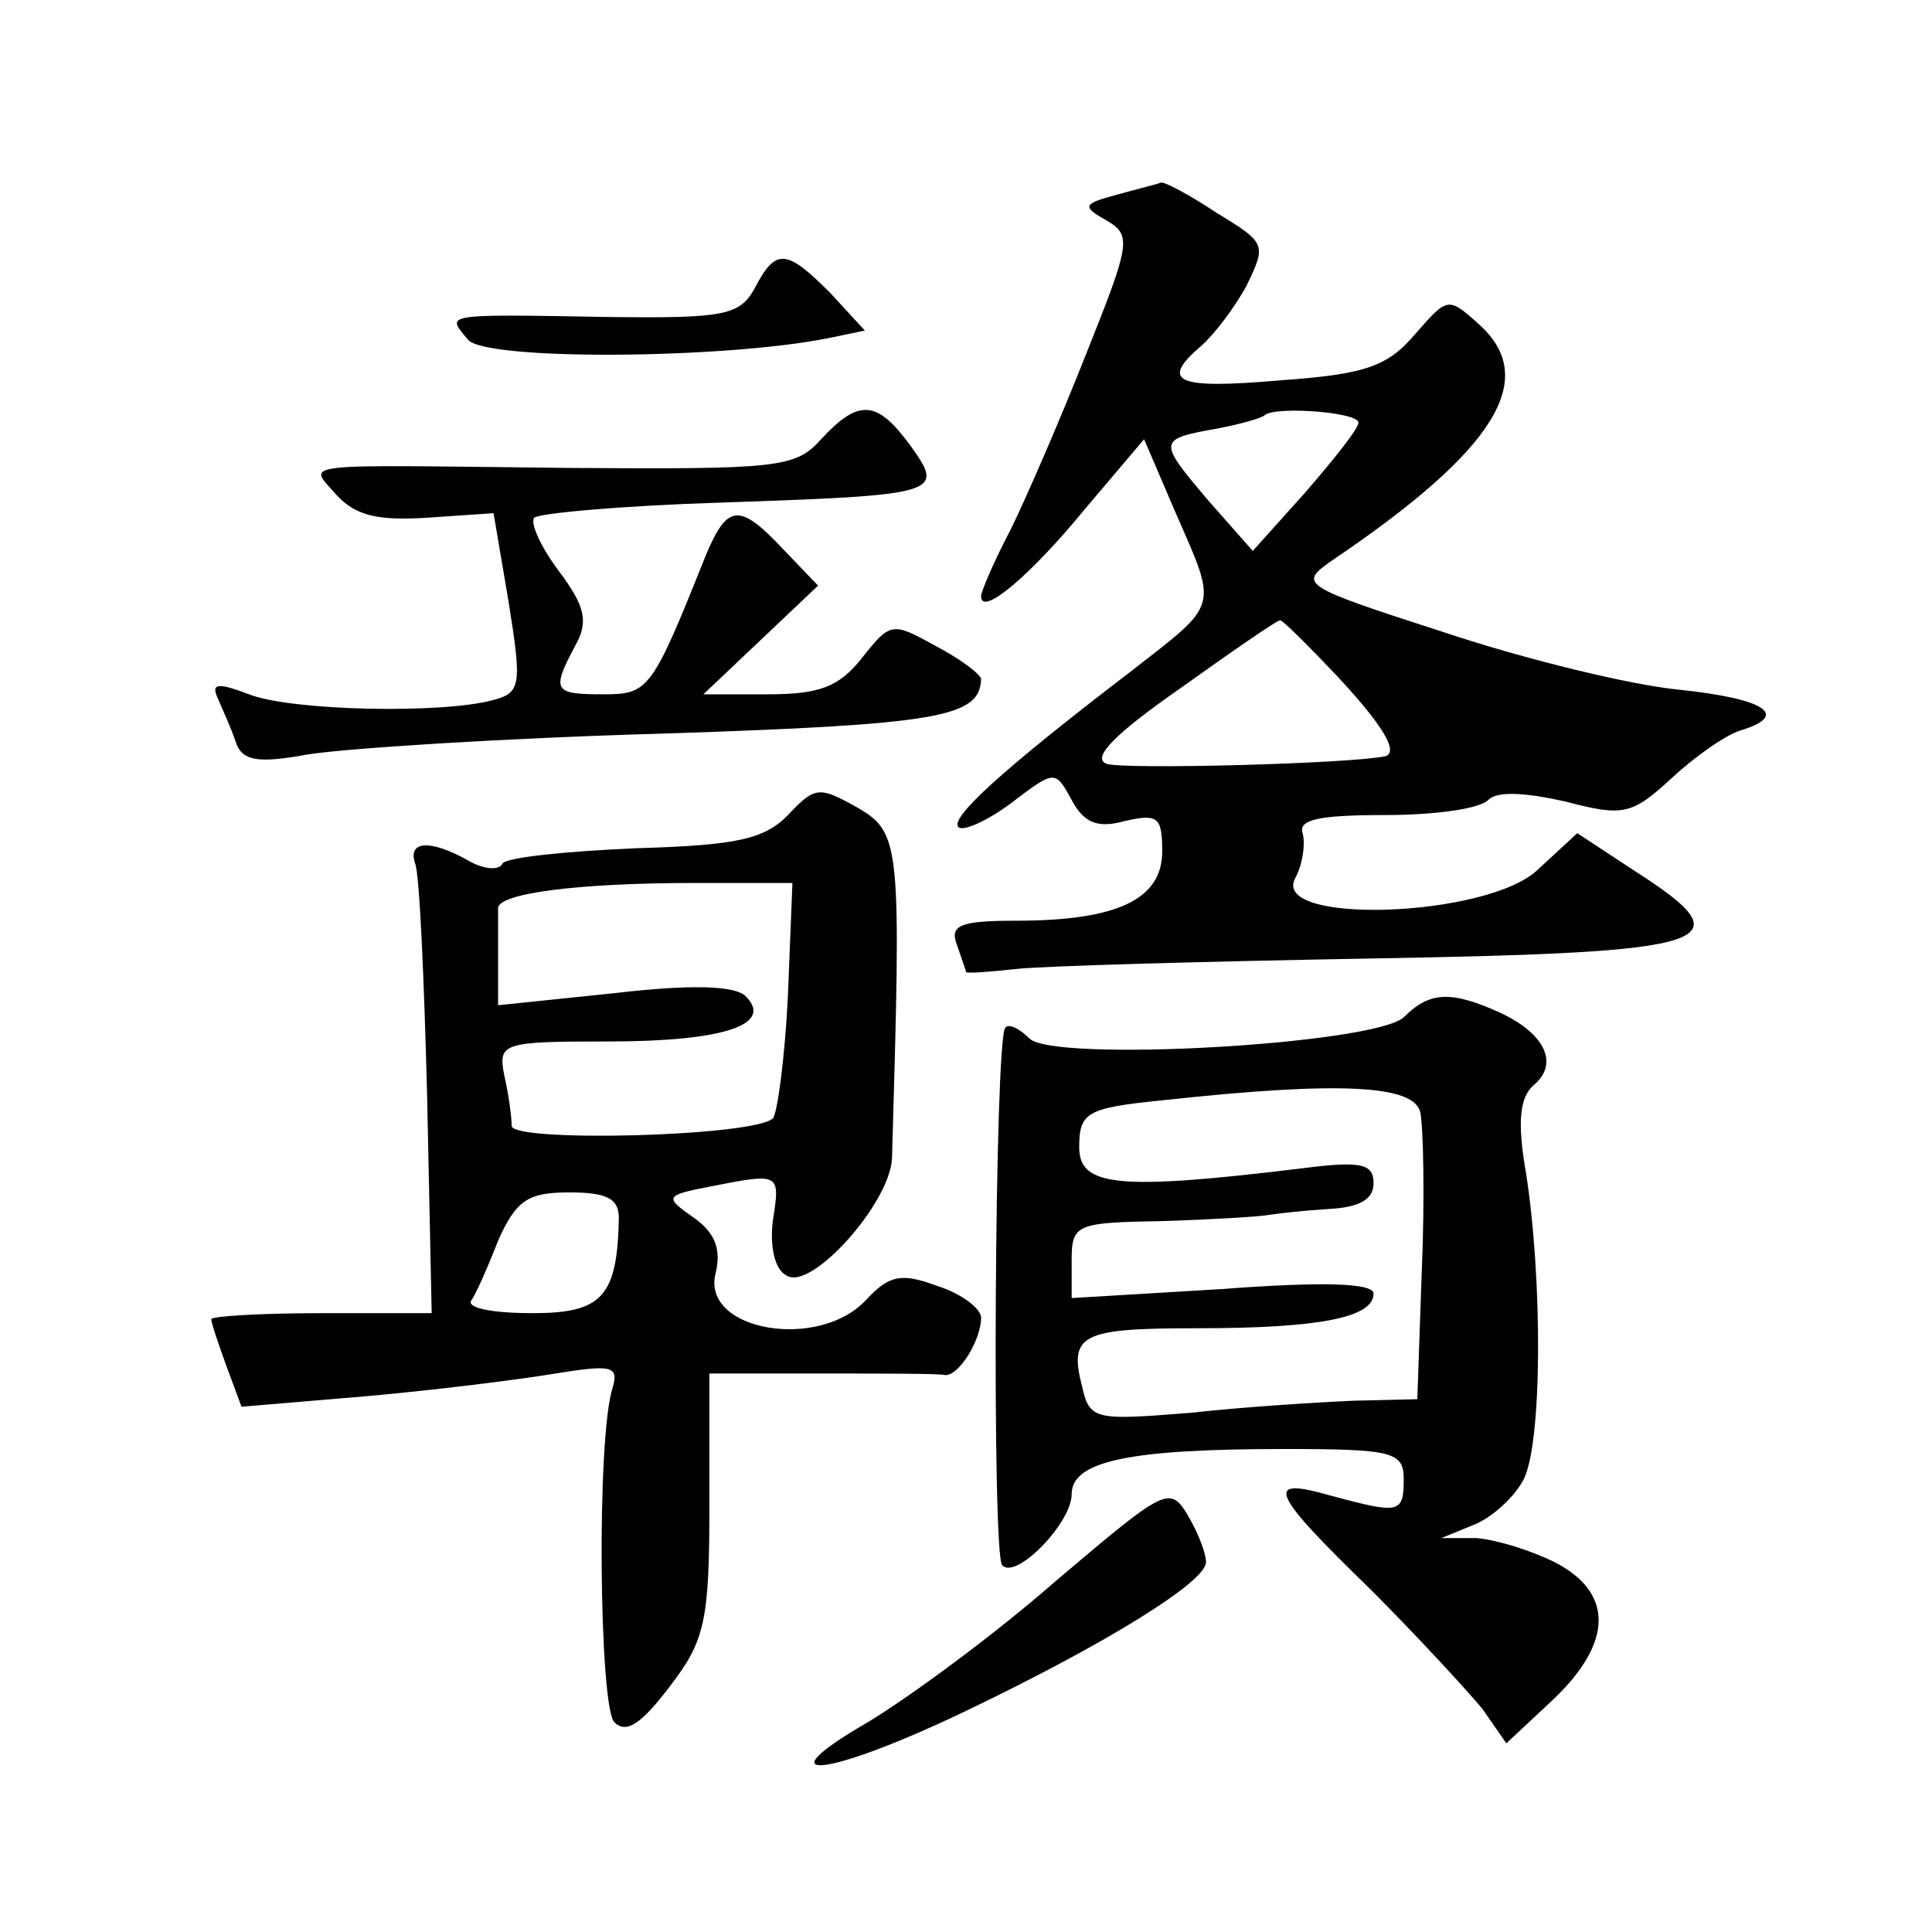 <?xml version="1.0" standalone="no"?>
<!DOCTYPE svg PUBLIC "-//W3C//DTD SVG 20010904//EN"
 "http://www.w3.org/TR/2001/REC-SVG-20010904/DTD/svg10.dtd">
<svg version="1.0" xmlns="http://www.w3.org/2000/svg"
 width="128pt" height="128pt" viewBox="0 0 128 128"
 preserveAspectRatio="xMidYMid meet">
<g transform="translate(0,128) scale(0.1,-0.1)"
fill="#0" stroke="none">
<path d="M740 1151 c-23 -6 -23 -8 -7 -17 17 -10 16 -15 -14 -90 -17 -43 -40 -96
-50 -116 -11 -21 -19 -40 -19 -43 0 -14 33 14 69 58 l39 46 21 -49 c28 -64 29 -59
-30 -105 -85 -65 -120 -97 -114 -103 3 -3 19 4 35 16 29 22 29 22 40 2 8 -15 17
-19 35 -14 22 5 25 3 25 -20 0 -32 -30 -46 -97 -46 -37 0 -44 -3 -39 -16 3 -9 6
-17 6 -18 0 -1 15 0 33 2 17 2 124 5 237 7 228 4 248 10 173 58 l-38 25 -26 -24
c-33 -32 -177 -37 -161 -6 5 9 7 23 5 30 -3 9 11 12 54 12 33 0 63 4 69 10 6 6
24 5 51 -1 38 -10 44 -9 70 15 15 14 36 29 46 32 33 10 17 21 -40 27 -32 3 -102
20 -156 38 -96 31 -97 32 -74 48 108 73 137 120 97 156 -21 19 -21 18 -43 -7 -18
-21 -33 -26 -89 -30 -69 -6 -80 -1 -52 23 8 7 22 25 30 40 13 27 13 28 -20 48 -18
12 -35 21 -37 20 -2 -1 -15 -4 -29 -8z m160 -151 c0 -4 -16 -24 -35 -46 l-35 -39
-30 34 c-33 39 -33 40 6 47 16 3 30 7 32 9 7 6 62 2 62 -5z m-15 -167 c30 -32 42
-51 33 -54 -23 -5 -174 -9 -185 -5 -10 4 6 20 49 50 35 25 64 45 66 45 1 1 18 -16
37 -36z M500 1089 c-10 -18 -20 -20 -98 -19 -111 2 -106 2 -92 -15 11 -14 169 -13
239 1 l24 5 -23 25 c-29 29 -36 30 -50 3z M544 989 c-17 -19 -28 -20 -169 -19 -183
2 -171 4 -152 -18 13 -14 28 -17 60 -15 l44 3 10 -59 c9 -56 8 -60 -11 -65 -34
-9 -133 -7 -161 4 -21 8 -25 7 -21 -2 3 -7 9 -20 12 -29 4 -13 14 -15 47 -9 23
4 130 11 237 14 183 6 209 11 210 36 0 3 -13 13 -30 22 -29 16 -30 16 -49 -8 -15
-19 -28 -24 -62 -24 l-43 0 38 36 38 36 -23 24 c-29 31 -37 30 -51 -3 -36 -90 -38
-93 -68 -93 -33 0 -35 2 -19 32 9 16 7 26 -11 50 -12 16 -19 32 -16 35 3 3 59 8
123 10 147 5 149 6 126 38 -22 30 -34 31 -59 4z M523 741 c-16 -17 -34 -21 -102
-23 -46 -2 -85 -6 -88 -10 -2 -5 -13 -4 -23 2 -25 14 -40 13 -35 -2 3 -7 6 -77
8 -155 l3 -143 -73 0 c-40 0 -73 -2 -73 -4 0 -3 5 -17 10 -31 l10 -27 83 7 c45
4 101 11 125 15 37 6 42 5 38 -9 -11 -33 -9 -212 1 -222 8 -8 18 -1 37 24 23 30
26 43 26 120 l0 87 75 0 c41 0 78 0 81 -1 9 -1 24 23 24 38 0 6 -13 16 -29 21 -24
9 -32 7 -47 -9 -31 -34 -109 -21 -100 17 4 16 0 27 -14 37 -20 14 -20 15 11 21
46 9 46 9 41 -23 -2 -16 1 -32 9 -36 16 -11 69 48 70 78 6 208 6 215 -23 232 -25
14 -28 14 -45 -4z m-1 -121 c-2 -41 -7 -78 -10 -81 -13 -12 -172 -16 -173 -5 0
6 -2 21 -5 34 -4 21 -1 22 69 22 76 0 110 11 91 30 -7 7 -36 8 -87 2 l-77 -8 0
28 c0 15 0 31 0 36 -1 10 52 17 130 17 l65 0 -3 -75z m-112 -147 c-1 -52 -11 -63
-57 -63 -25 0 -43 3 -41 8 3 4 11 22 18 40 12 27 20 32 47 32 25 0 33 -4 33 -17z
M930 606 c-20 -18 -232 -30 -248 -14 -7 7 -14 10 -16 7 -7 -7 -9 -350 -2 -356 9
-10 46 28 46 47 0 22 38 30 141 30 72 0 79 -2 79 -20 0 -23 -3 -23 -48 -11 -45
13 -41 3 26 -62 31 -31 64 -67 74 -79 l16 -23 31 29 c40 38 40 71 1 91 -16 8 -39
15 -52 16 l-23 0 22 9 c12 5 26 18 32 29 13 23 13 134 2 204 -6 34 -4 50 5 58 17
14 8 34 -22 48 -33 15 -47 14 -64 -3z m11 -63 c2 -10 3 -57 1 -104 l-3 -86 -42
-1 c-23 -1 -72 -4 -108 -8 -63 -5 -67 -5 -72 17 -9 35 -1 39 76 39 81 0 117 7 117
23 0 7 -34 8 -100 3 l-100 -6 0 25 c0 24 3 25 60 26 33 1 65 3 70 4 6 1 24 3 40
4 20 1 30 6 30 17 0 13 -8 15 -47 10 -123 -15 -148 -12 -148 14 0 23 5 26 55 31
119 13 167 10 171 -8z M700 233 c-41 -36 -97 -77 -125 -94 -71 -41 -28 -37 64 7
94 45 160 86 160 99 0 6 -5 19 -12 31 -12 20 -15 18 -87 -43z"/>
</g>
</svg>
